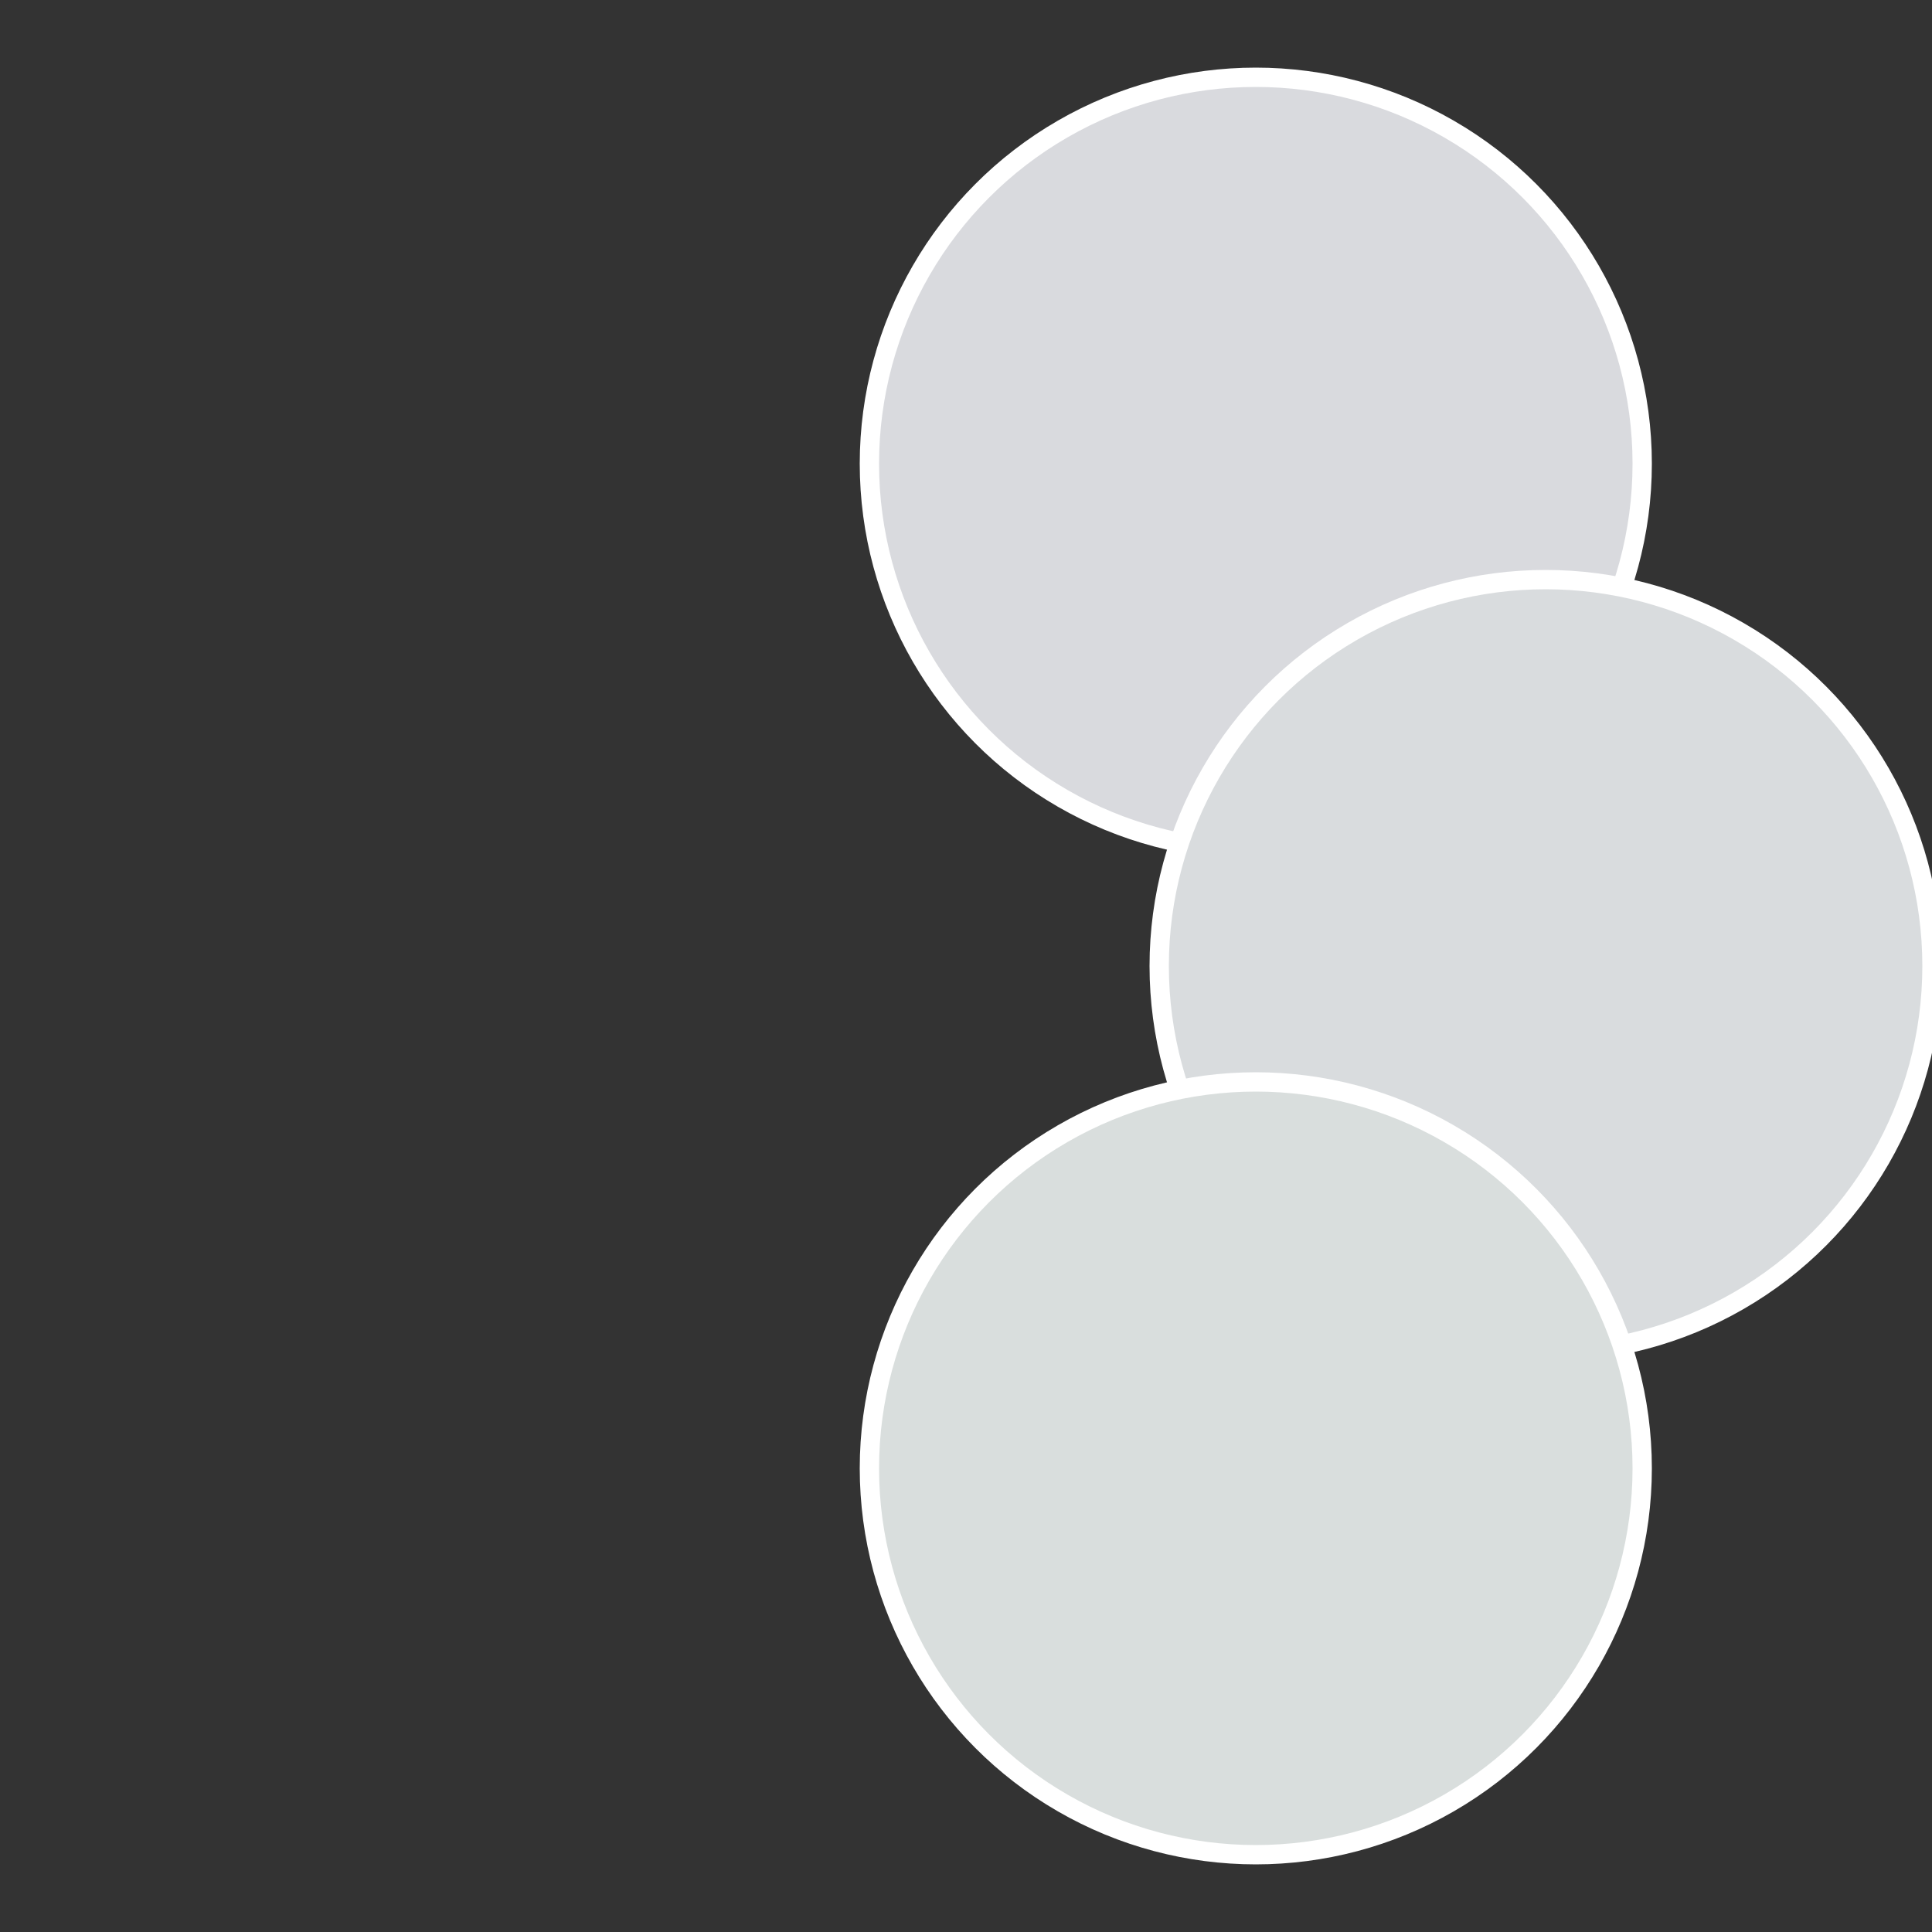 <?xml version="1.0" standalone="no"?>
<svg width="500" height="500" viewBox="-1 -1 2 2" xmlns="http://www.w3.org/2000/svg">
 
                <rect x="-1" y="-1" width="2" height="2" fill="#333333" stroke="none"/>
 
                <circle cx="0.3" cy="-0.52" r="0.4" fill="#d9dade" stroke="#fff" stroke-width="1%" />
             
                <circle cx="0.6" cy="0" r="0.4" fill="#d9dcde" stroke="#fff" stroke-width="1%" />
             
                <circle cx="0.3" cy="0.52" r="0.4" fill="#d9dedd" stroke="#fff" stroke-width="1%" />
            </svg>
